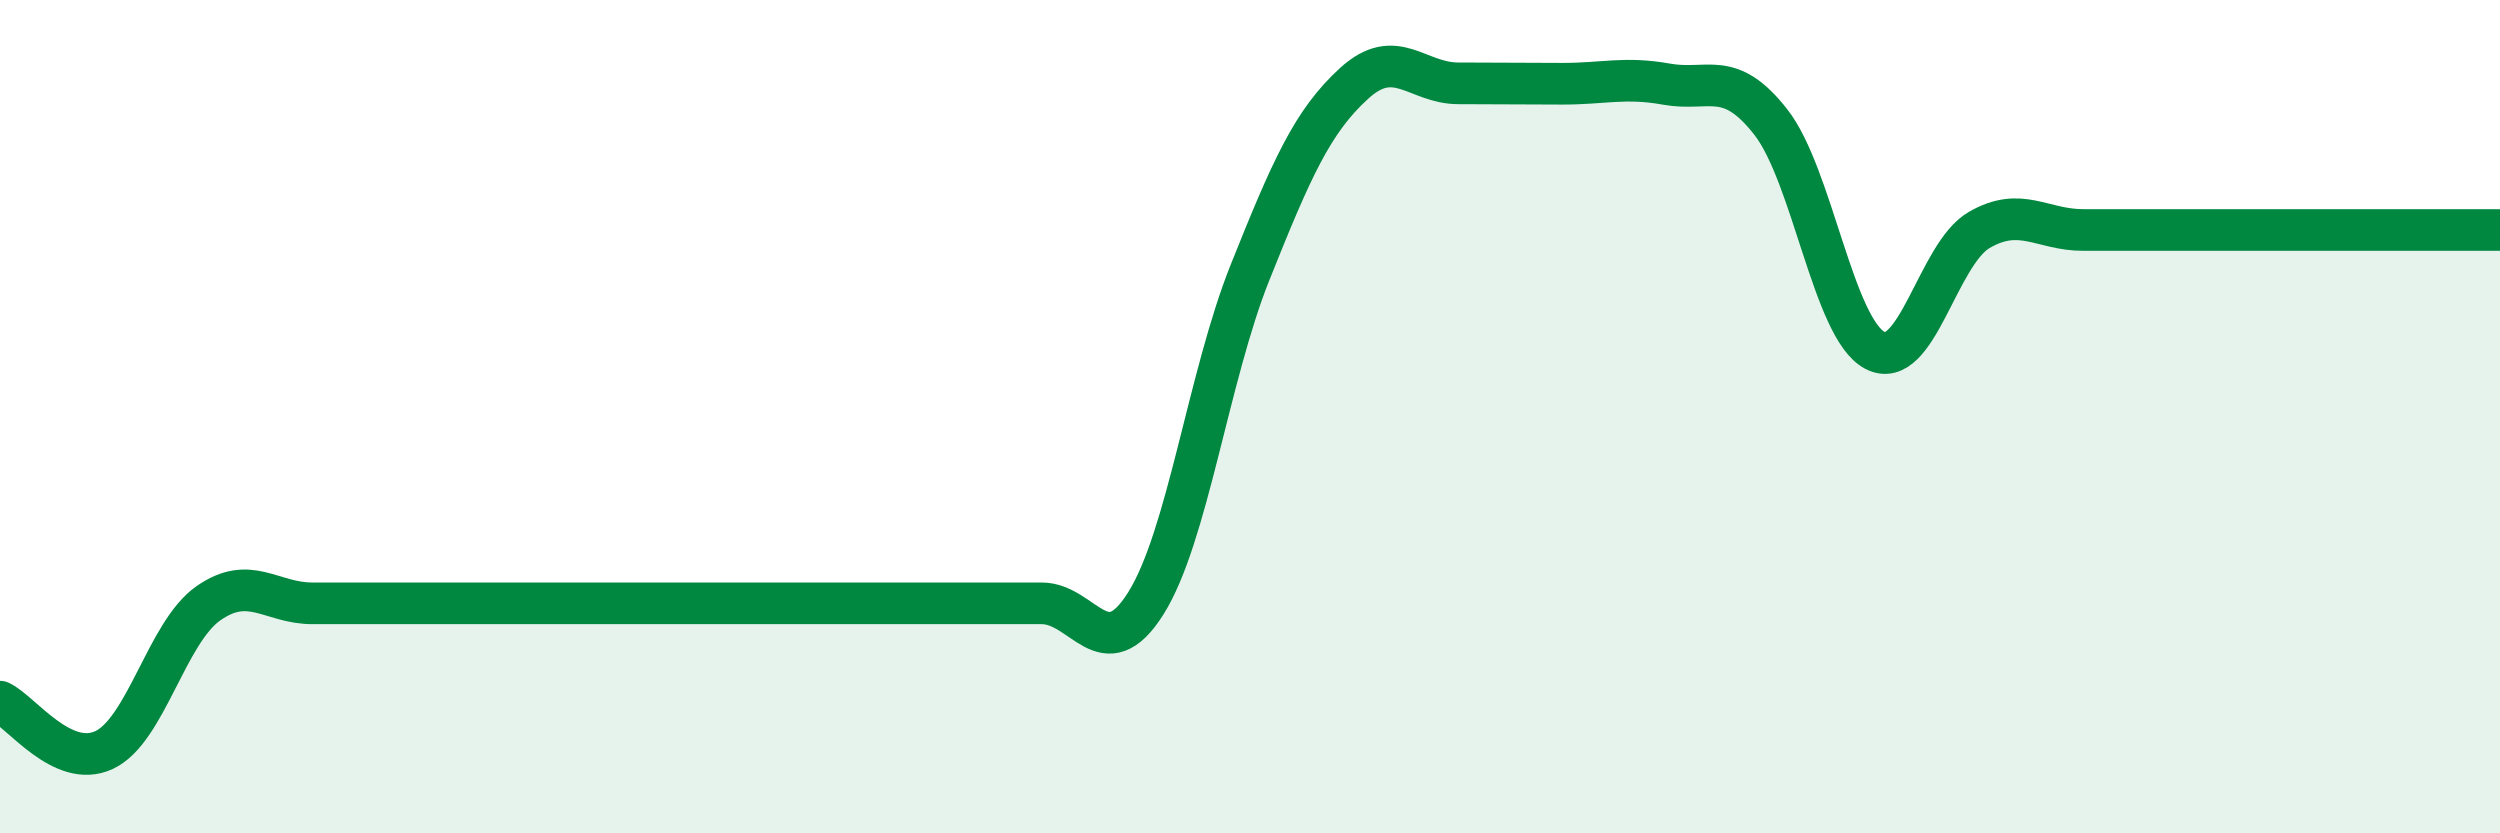 
    <svg width="60" height="20" viewBox="0 0 60 20" xmlns="http://www.w3.org/2000/svg">
      <path
        d="M 0,16.84 C 0.5,17.07 1.5,18.47 2.5,18 C 3.5,17.53 4,15.18 5,14.48 C 6,13.78 6.5,14.48 7.5,14.48 C 8.5,14.48 9,14.48 10,14.48 C 11,14.48 11.5,14.48 12.5,14.48 C 13.5,14.48 14,14.48 15,14.48 C 16,14.48 16.5,14.48 17.5,14.48 C 18.5,14.48 19,14.48 20,14.48 C 21,14.48 21.5,14.48 22.5,14.48 C 23.5,14.48 24,14.48 25,14.48 C 26,14.48 26.5,16.07 27.5,14.48 C 28.5,12.89 29,9.04 30,6.54 C 31,4.04 31.5,2.91 32.5,2 C 33.5,1.09 34,2 35,2 C 36,2 36.5,2.01 37.5,2.01 C 38.5,2.01 39,1.84 40,2.02 C 41,2.2 41.5,1.65 42.5,2.93 C 43.5,4.21 44,7.89 45,8.41 C 46,8.93 46.5,6.1 47.5,5.52 C 48.5,4.94 49,5.52 50,5.52 C 51,5.52 51.5,5.52 52.5,5.52 C 53.5,5.52 53.5,5.52 55,5.52 C 56.5,5.52 59,5.52 60,5.52L60 20L0 20Z"
        fill="#008740"
        opacity="0.1"
        stroke-linecap="round"
        stroke-linejoin="round"
      />
      <path
        d="M 0,16.84 C 0.5,17.07 1.5,18.47 2.5,18 C 3.5,17.53 4,15.18 5,14.48 C 6,13.78 6.5,14.48 7.5,14.48 C 8.5,14.48 9,14.48 10,14.48 C 11,14.48 11.5,14.48 12.5,14.48 C 13.5,14.48 14,14.48 15,14.48 C 16,14.48 16.5,14.48 17.5,14.48 C 18.5,14.48 19,14.48 20,14.48 C 21,14.48 21.5,14.48 22.5,14.48 C 23.5,14.48 24,14.48 25,14.48 C 26,14.48 26.5,16.07 27.5,14.48 C 28.5,12.89 29,9.04 30,6.54 C 31,4.04 31.5,2.91 32.5,2 C 33.5,1.09 34,2 35,2 C 36,2 36.5,2.01 37.5,2.01 C 38.5,2.01 39,1.84 40,2.02 C 41,2.2 41.5,1.65 42.5,2.93 C 43.5,4.21 44,7.89 45,8.41 C 46,8.93 46.5,6.1 47.5,5.52 C 48.5,4.94 49,5.52 50,5.52 C 51,5.52 51.5,5.52 52.5,5.52 C 53.5,5.52 53.5,5.52 55,5.52 C 56.5,5.52 59,5.52 60,5.52"
        stroke="#008740"
        stroke-width="1"
        fill="none"
        stroke-linecap="round"
        stroke-linejoin="round"
      />
    </svg>
  